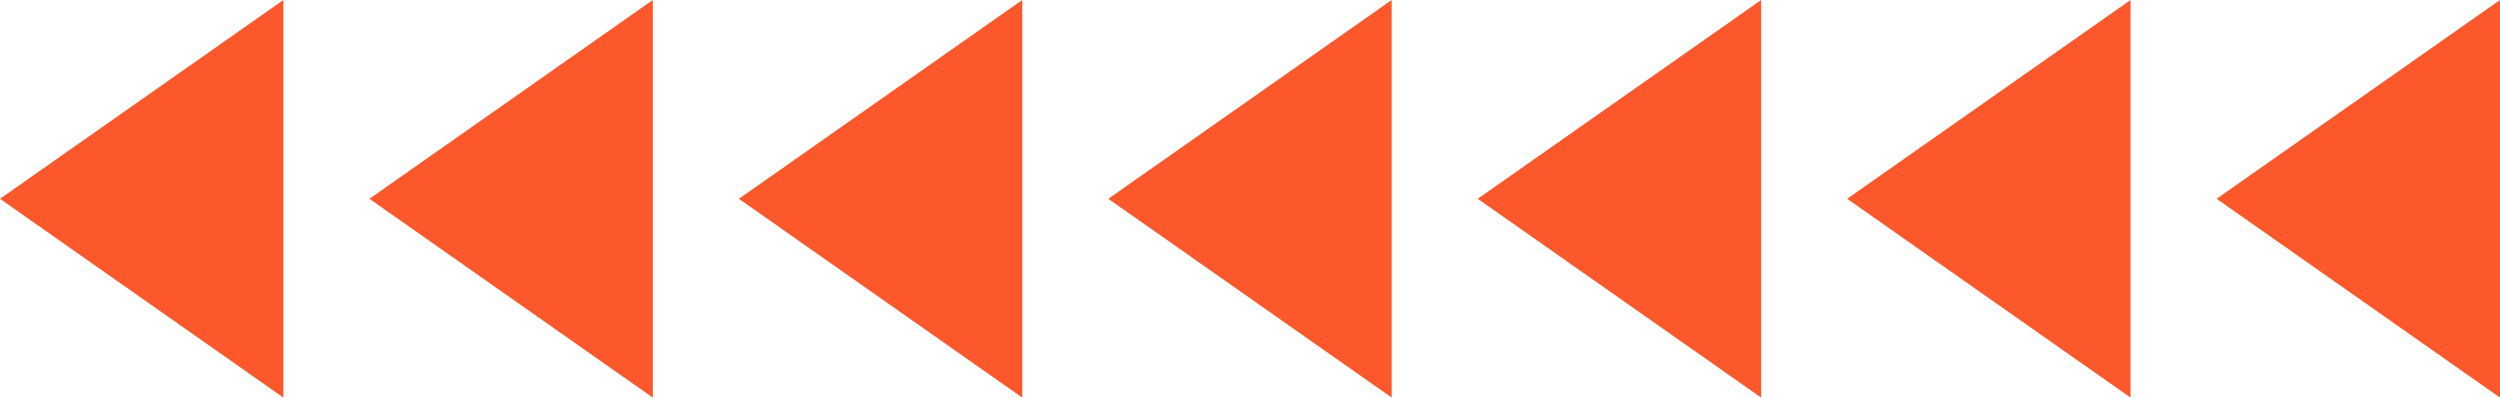   <svg xmlns="http://www.w3.org/2000/svg" viewBox="0 0 465.719 74.065" width="100%" style="vertical-align: middle; max-width: 100%; width: 100%;">
   <g>
    <g>
     <polygon points="52.79 74.065 0 37.032 52.79 0 52.79 74.065" fill="rgb(253,88,43)">
     </polygon>
     <polygon points="121.611 74.065 68.821 37.032 121.611 0 121.611 74.065" fill="rgb(253,88,43)">
     </polygon>
     <polygon points="190.433 74.065 137.643 37.032 190.433 0 190.433 74.065" fill="rgb(253,88,43)">
     </polygon>
     <polygon points="259.254 74.065 206.464 37.032 259.254 0 259.254 74.065" fill="rgb(253,88,43)">
     </polygon>
     <polygon points="328.076 74.065 275.286 37.032 328.076 0 328.076 74.065" fill="rgb(253,88,43)">
     </polygon>
     <polygon points="396.897 74.065 344.107 37.032 396.897 0 396.897 74.065" fill="rgb(253,88,43)">
     </polygon>
     <polygon points="465.719 74.065 412.929 37.032 465.719 0 465.719 74.065" fill="rgb(253,88,43)">
     </polygon>
    </g>
   </g>
  </svg>
